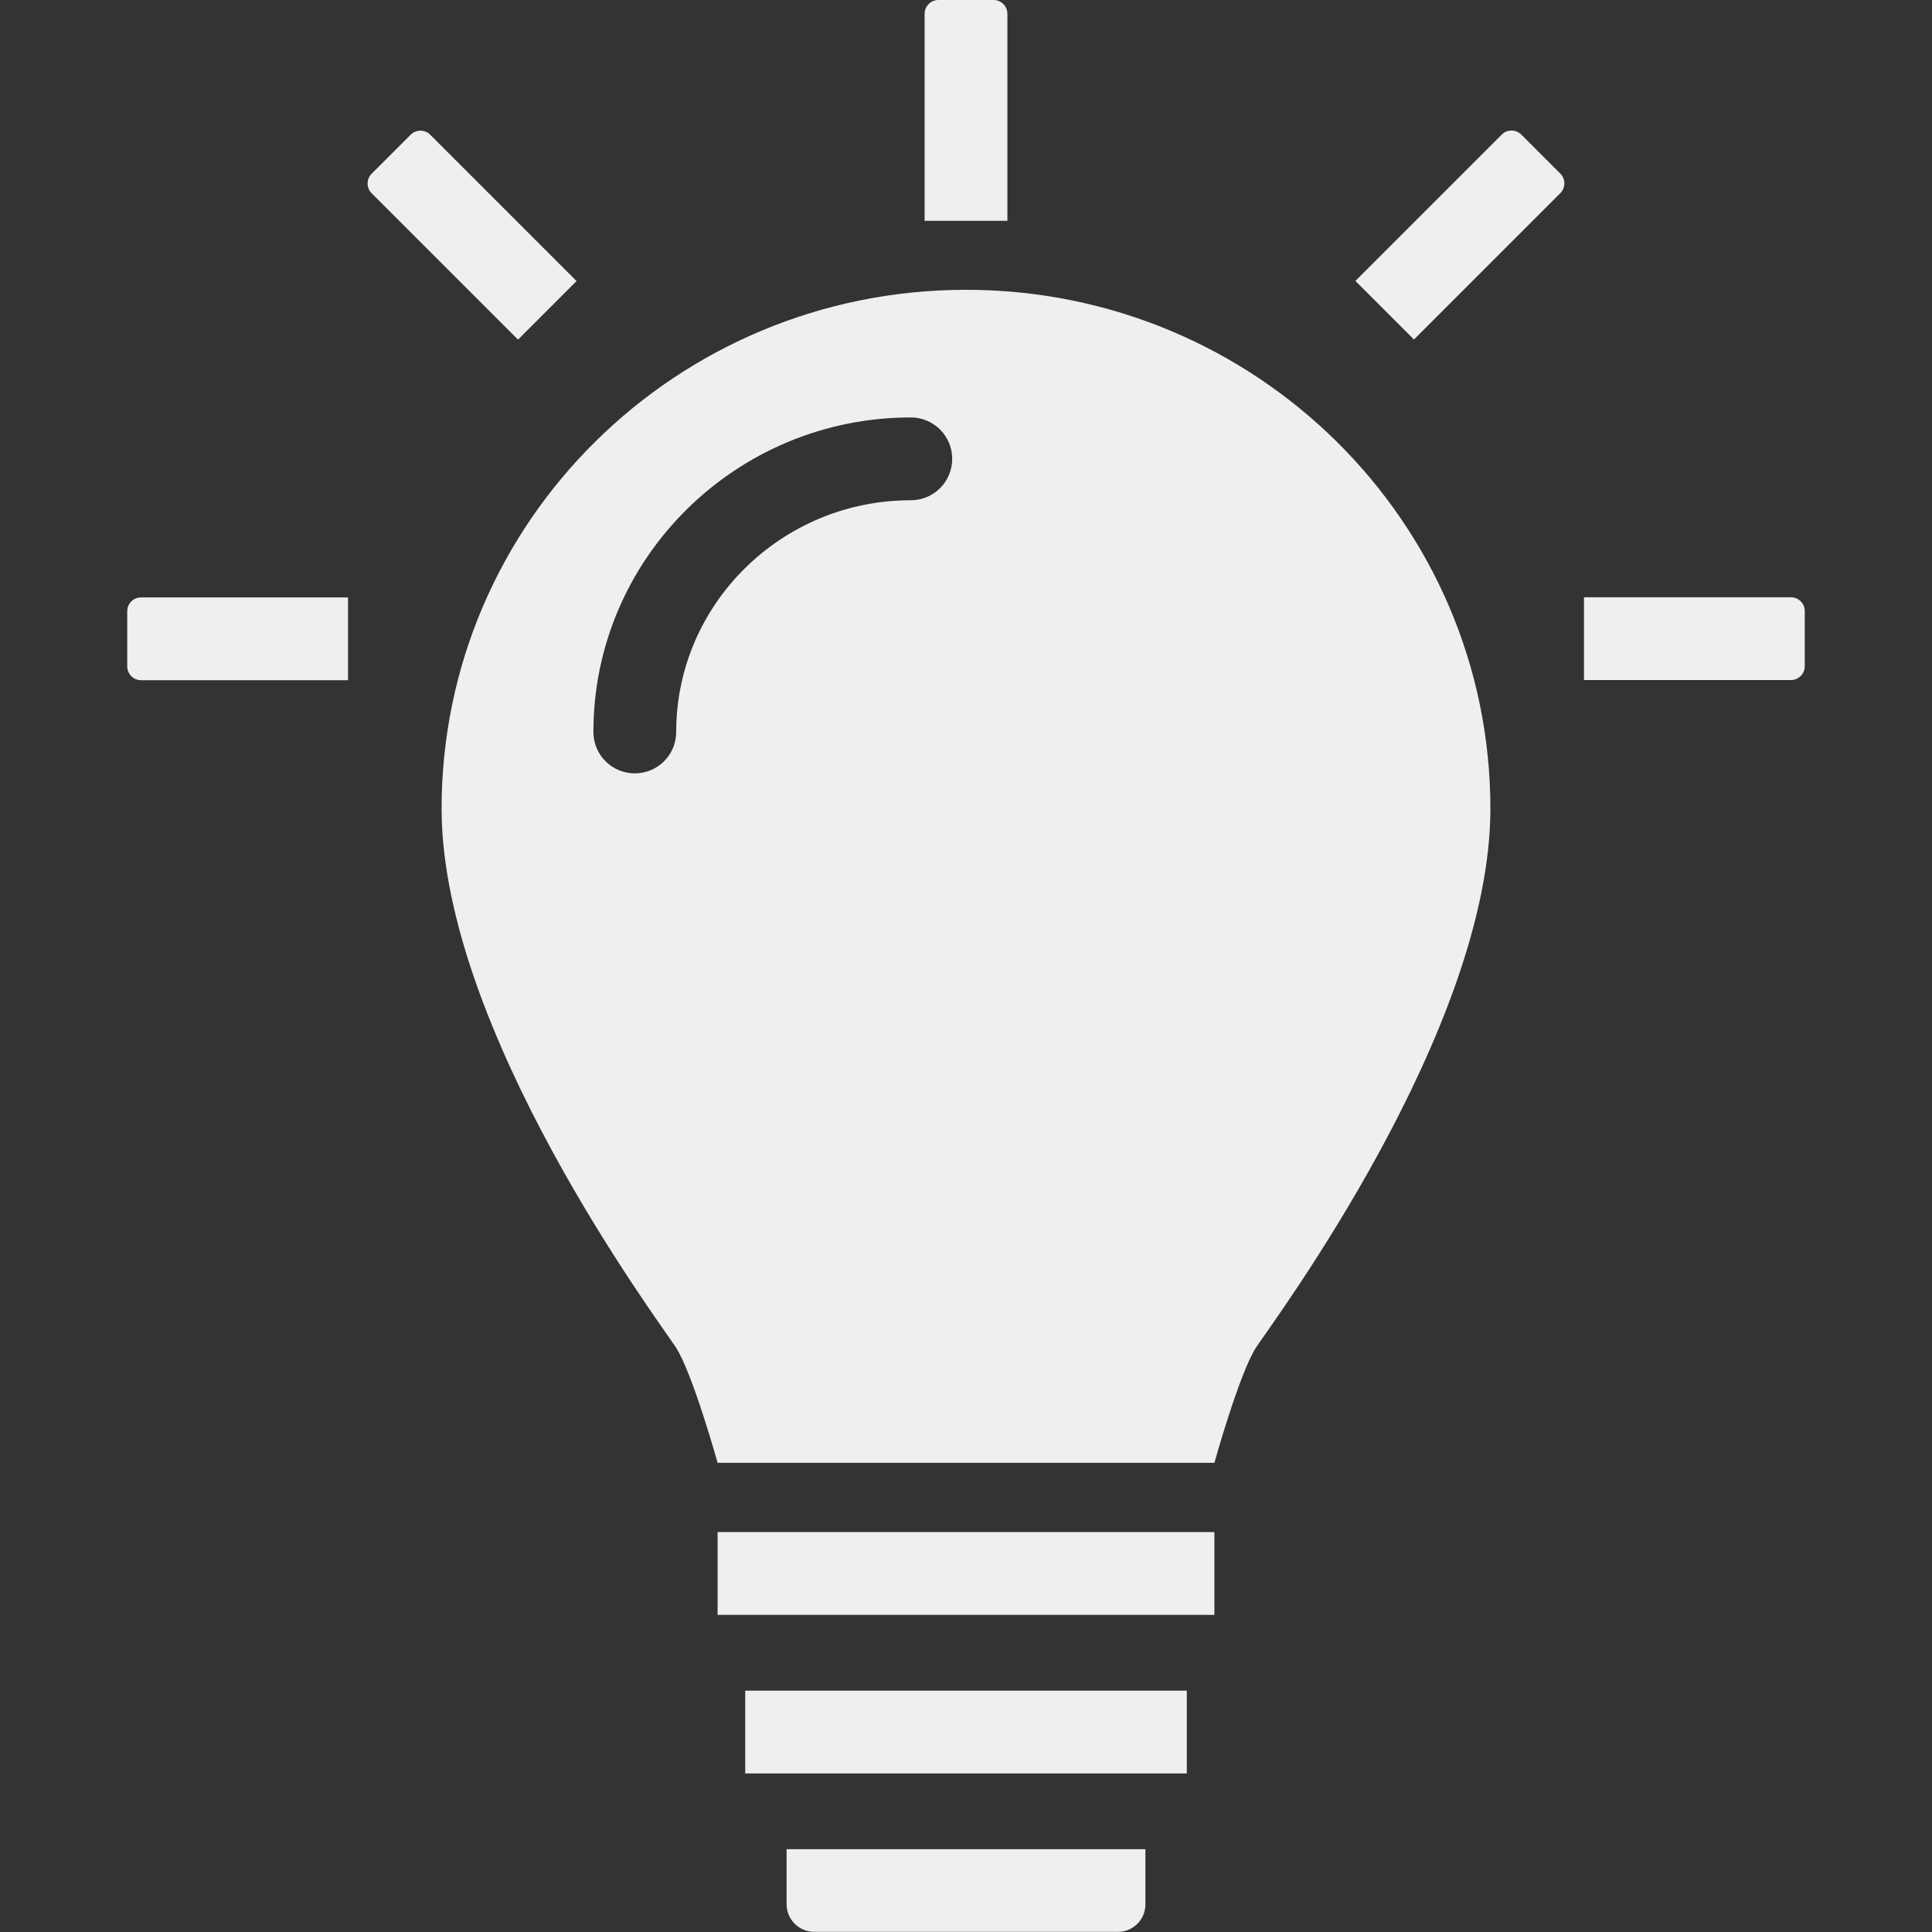 <?xml version="1.0" encoding="UTF-8"?>
<svg id="_レイヤー_1" data-name="レイヤー 1" xmlns="http://www.w3.org/2000/svg" width="140" height="140" viewBox="0 0 140 140">
  <rect x="0" y="0" width="140" height="140" fill="#333333" stroke="none"/>
  <defs>
    <style>
      .cls-1 {
        fill: #efefef;
      }
    </style>
  </defs>
  <rect class="cls-1" x="52" y="111.02" width="36" height="6"/>
  <rect class="cls-1" x="54" y="122.51" width="32" height="6"/>
  <path class="cls-1" d="M57.01,134h25.98s.01,0,.01.01v3.99c0,1.1-.89,1.99-1.99,1.99h-22.01c-1.1,0-2-.9-2-2v-3.99s0-.01.01-.01Z"/>
  <path class="cls-1" d="M63,5h15v6h-15c-.55,0-1-.45-1-1v-4c0-.55.45-1,1-1Z" transform="translate(78 -62) rotate(90)"/>
  <path class="cls-1" d="M99,13.83h15v6h-15c-.55,0-1-.45-1-1v-4c0-.55.45-1,1-1Z" transform="translate(192.85 -46.23) rotate(135)"/>
  <path class="cls-1" d="M115.78,43.29h15v6h-15c-.55,0-1-.45-1-1v-4c0-.55.45-1,1-1Z" transform="translate(245.56 92.57) rotate(180)"/>
  <path class="cls-1" d="M27,13.83h15v6h-15c-.55,0-1-.45-1-1v-4c0-.55.45-1,1-1Z" transform="translate(21.86 -19.11) rotate(45)"/>
  <path class="cls-1" d="M10.22,43.29h15v6h-15c-.55,0-1-.45-1-1v-4c0-.55.45-1,1-1Z"/>
  <path class="cls-1" d="M70,21c-20.99,0-38,16.83-38,37.6,0,16.04,15.74,37.15,16.96,39.01,1.22,1.85,3.04,8.39,3.04,8.39h36s1.82-6.54,3.04-8.39c1.22-1.85,16.96-22.96,16.96-39.01,0-20.77-17.01-37.6-38-37.6ZM66,36.25c-9.37,0-17,7.53-17,16.79,0,1.66-1.34,3-3,3s-3-1.34-3-3c0-12.57,10.32-22.79,23-22.79,1.66,0,3,1.34,3,3s-1.34,3-3,3Z"/>
</svg>
